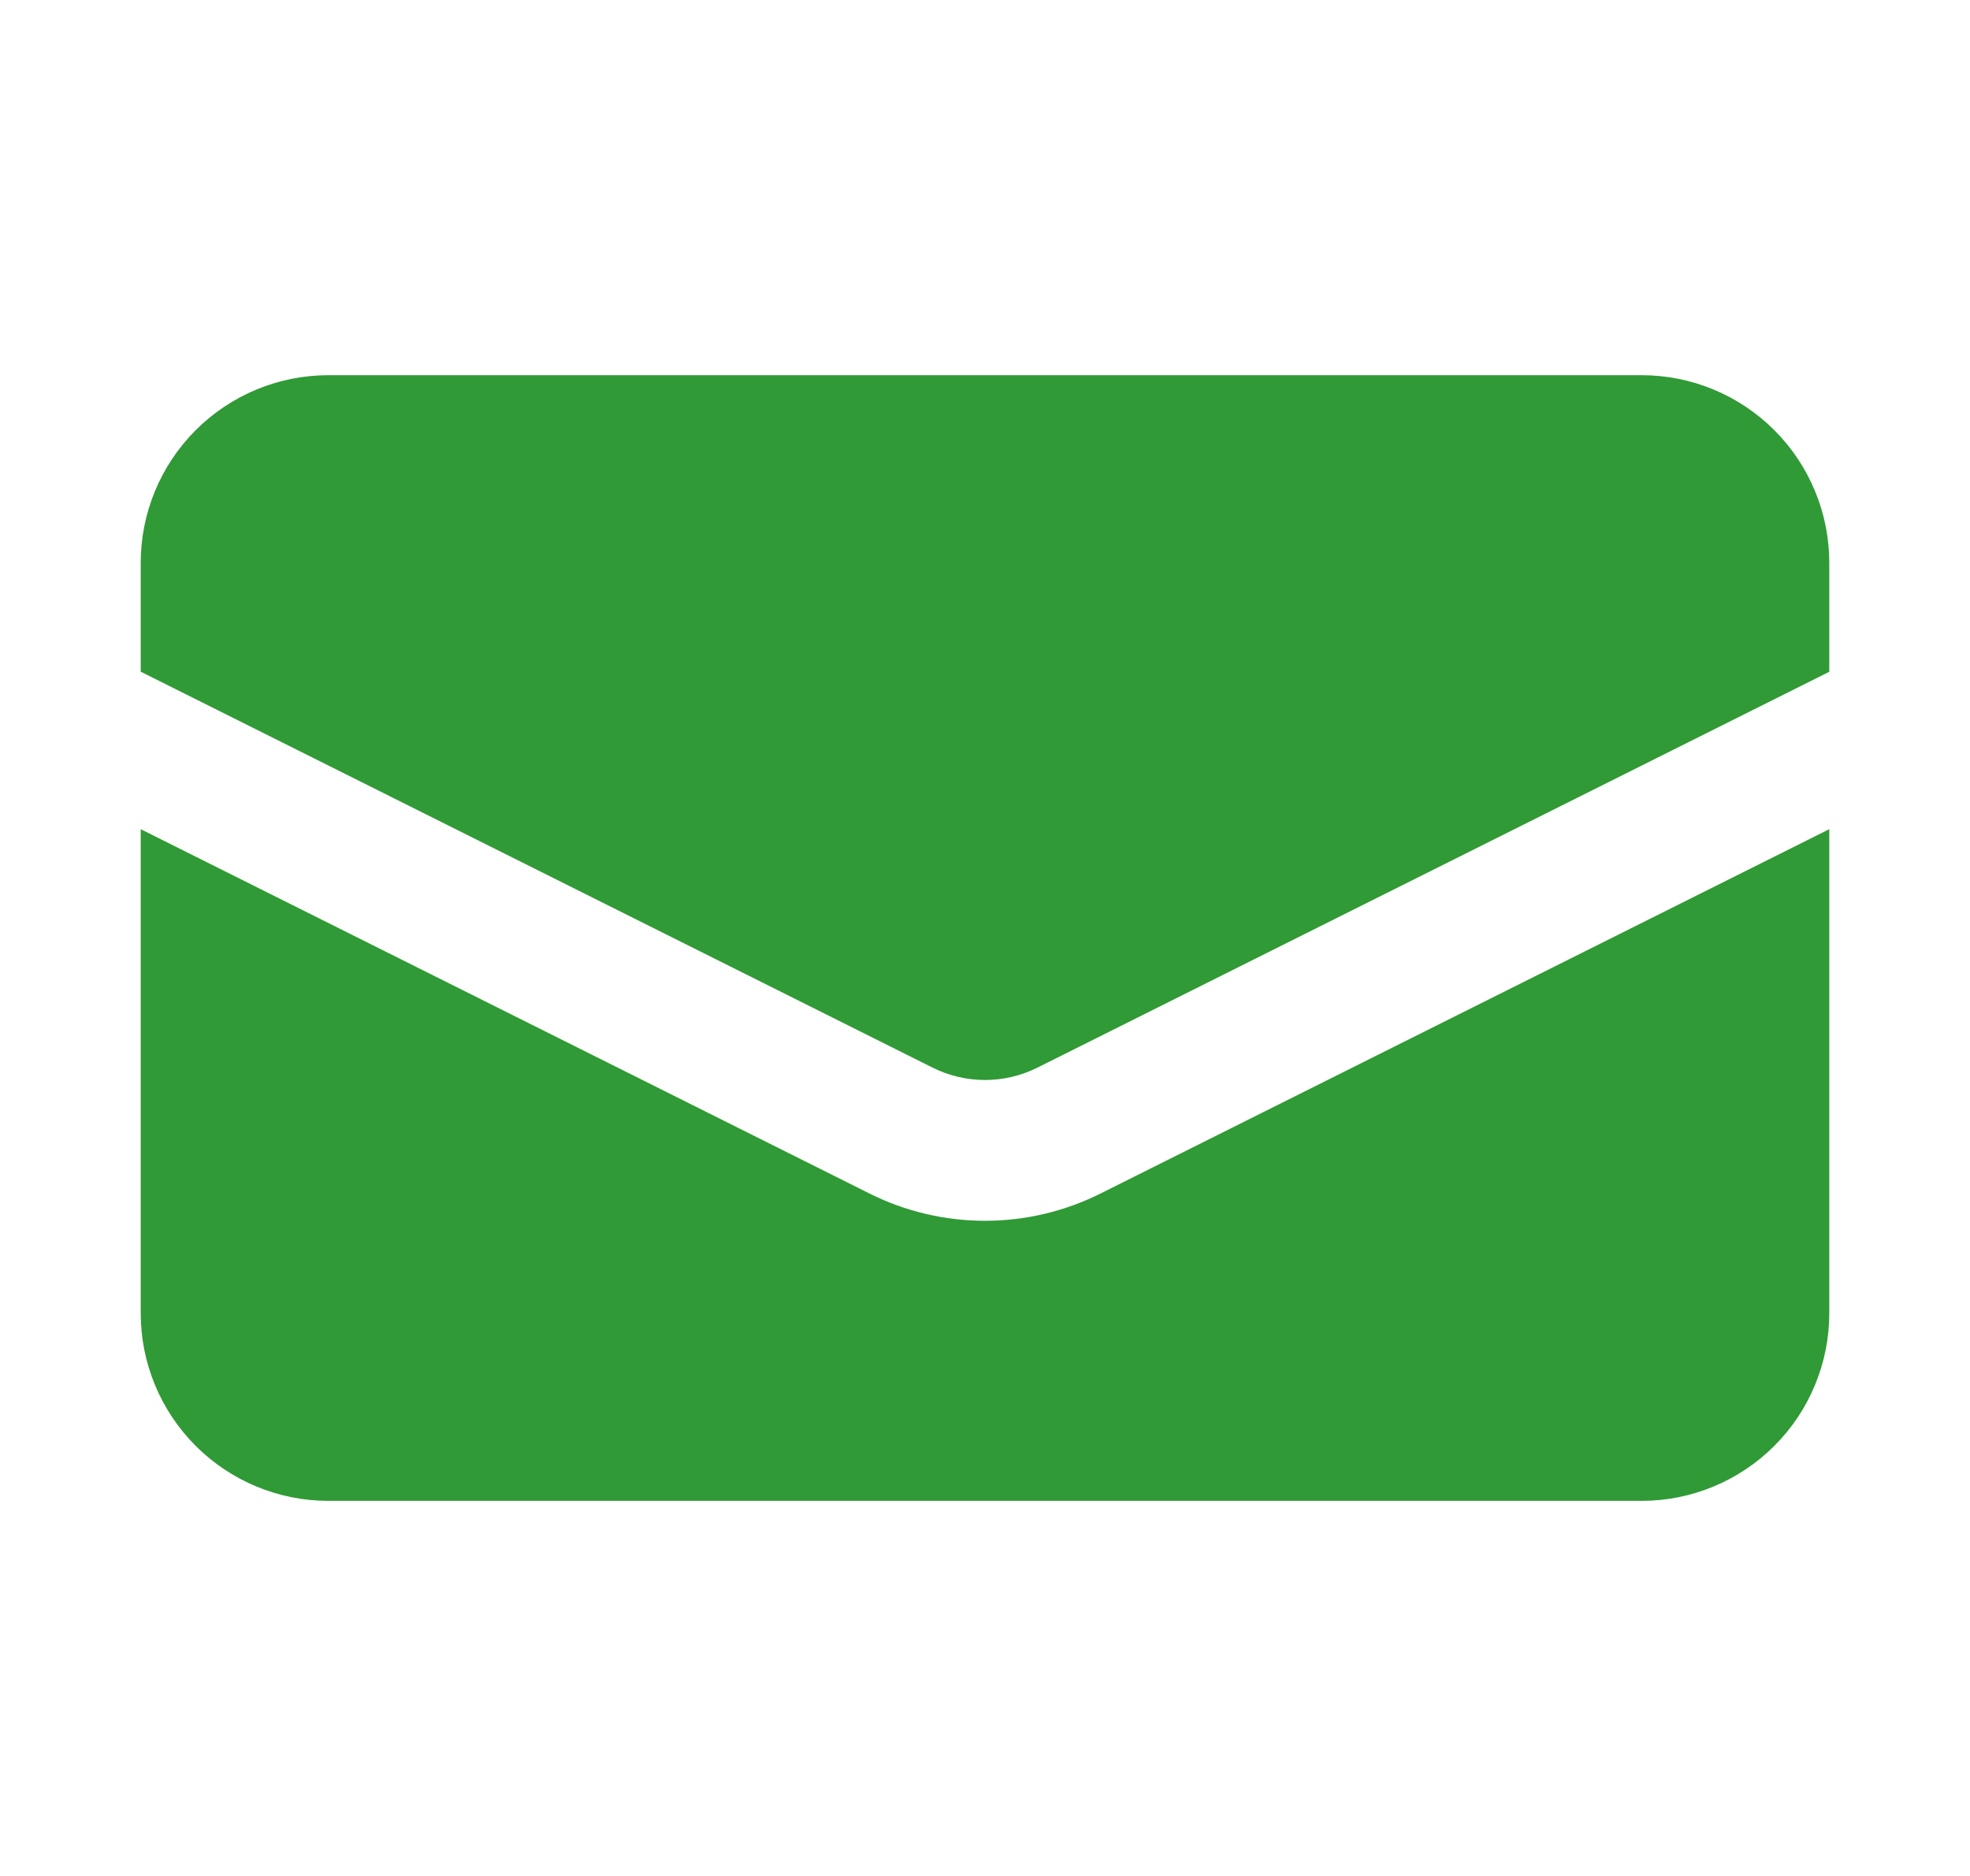 <svg width="21" height="20" viewBox="0 0 21 20" fill="none" xmlns="http://www.w3.org/2000/svg">
<path d="M3.5 4C2.97 4 2.461 4.211 2.086 4.586C1.711 4.961 1.5 5.47 1.5 6V7.161L9.941 11.382C10.115 11.469 10.306 11.514 10.5 11.514C10.694 11.514 10.885 11.469 11.059 11.382L19.5 7.162V6C19.5 5.47 19.289 4.961 18.914 4.586C18.539 4.211 18.03 4 17.5 4H3.5Z" fill="#309A36"/>
<path d="M19.5 8.84L11.73 12.725C11.348 12.916 10.927 13.015 10.5 13.015C10.073 13.015 9.652 12.916 9.27 12.725L1.5 8.84V14.001C1.5 14.531 1.711 15.04 2.086 15.415C2.461 15.79 2.97 16.001 3.5 16.001H17.5C18.03 16.001 18.539 15.79 18.914 15.415C19.289 15.04 19.5 14.531 19.5 14.001V8.84Z" fill="#309A36"/>
</svg>
